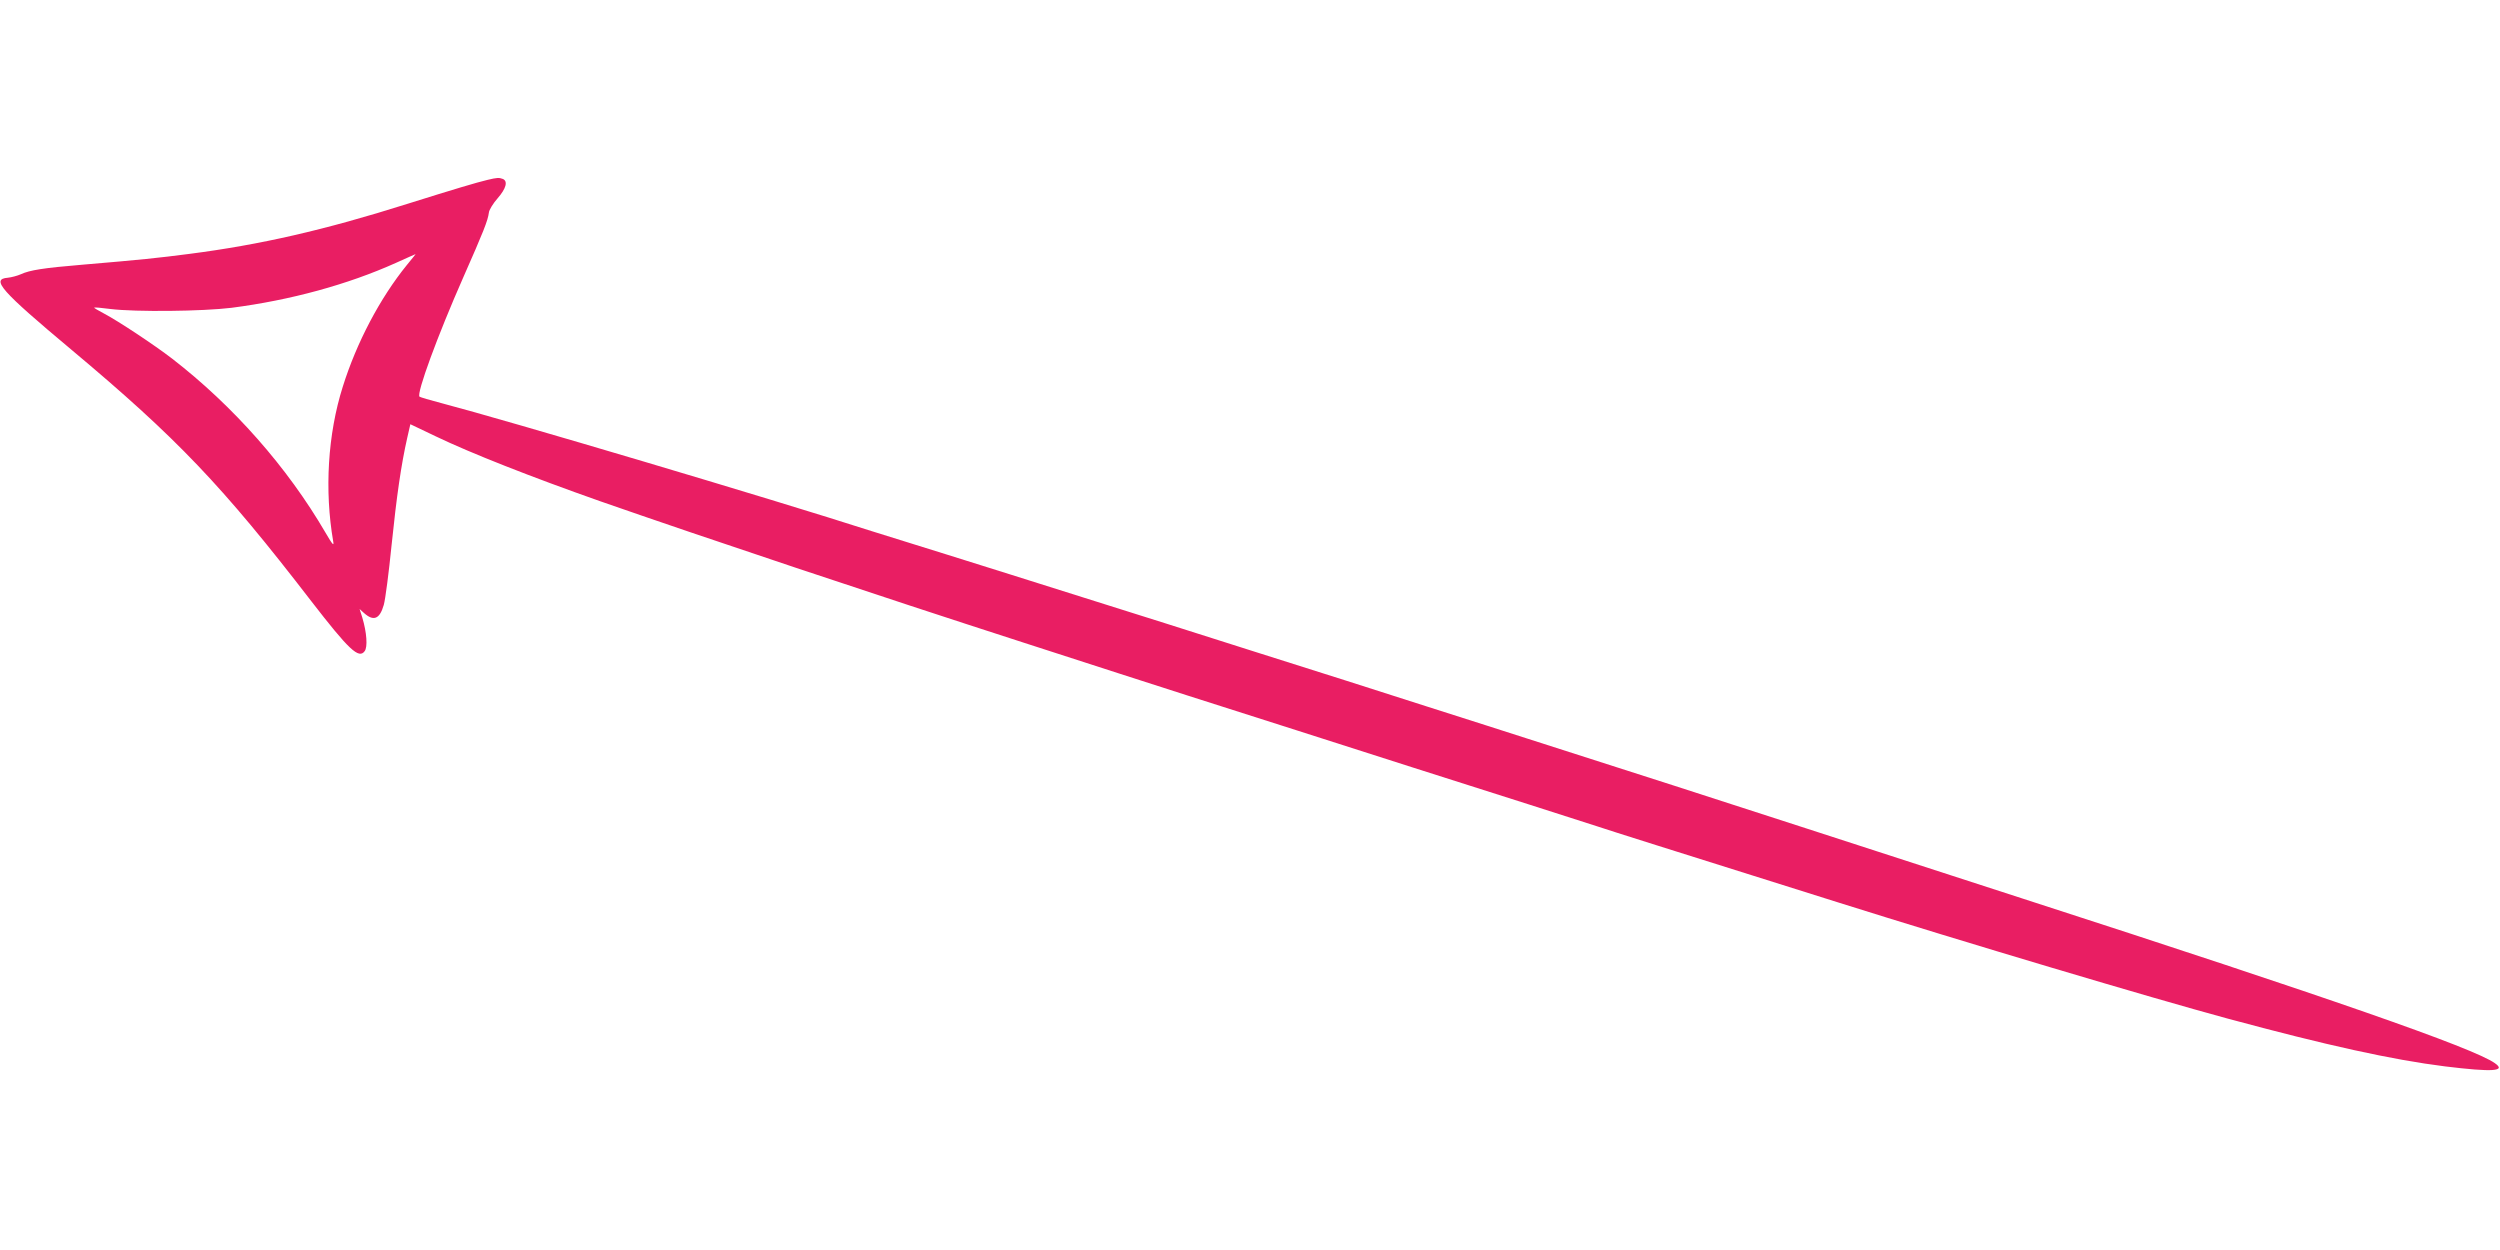 <?xml version="1.0" standalone="no"?>
<!DOCTYPE svg PUBLIC "-//W3C//DTD SVG 20010904//EN"
 "http://www.w3.org/TR/2001/REC-SVG-20010904/DTD/svg10.dtd">
<svg version="1.0" xmlns="http://www.w3.org/2000/svg"
 width="1280pt" height="640pt" viewBox="0 0 1280 640"
 preserveAspectRatio="xMidYMid meet">
<g transform="translate(0,640) scale(0.1,-0.1)"
fill="#e91e63" stroke="none">
<path d="M2496 5479 c-55 -13 -172 -48 -411 -123 -424 -134 -752 -209 -1116
-256 -162 -21 -248 -30 -544 -55 -204 -17 -272 -28 -318 -49 -18 -8 -48 -16
-67 -18 -88 -7 -36 -66 325 -368 542 -454 772 -695 1228 -1287 194 -251 244
-298 274 -257 16 21 11 95 -12 172 l-14 44 22 -20 c50 -45 81 -32 102 41 8 28
26 167 40 307 26 252 49 411 80 548 l16 70 132 -63 c177 -85 487 -207 839
-331 536 -187 1415 -481 2168 -724 173 -56 396 -128 495 -160 173 -56 435
-140 900 -288 121 -39 391 -125 600 -192 209 -67 479 -153 600 -191 121 -39
274 -88 340 -109 103 -34 307 -98 1235 -390 648 -204 1600 -488 1995 -595 507
-137 843 -211 1114 -245 245 -30 315 -25 254 17 -111 78 -845 334 -2413 841
-102 33 -268 87 -370 120 -102 33 -268 87 -370 120 -102 33 -268 87 -370 120
-307 100 -1033 334 -1435 462 -66 21 -295 95 -510 163 -214 69 -610 195 -880
280 -269 86 -668 212 -885 280 -217 69 -528 166 -690 217 -162 50 -335 104
-385 120 -519 167 -1866 567 -2205 656 -58 15 -108 30 -112 33 -17 15 93 314
224 611 103 233 126 291 131 331 1 14 22 48 45 74 43 49 54 88 26 99 -19 7
-28 7 -78 -5z m-413 -436 c-137 -169 -257 -396 -328 -623 -77 -243 -94 -531
-49 -792 5 -26 -3 -18 -39 44 -196 336 -472 649 -786 892 -91 70 -275 192
-349 231 -29 15 -52 29 -50 30 2 2 39 -1 83 -7 130 -16 473 -12 620 6 302 39
595 119 842 230 54 24 99 45 101 45 1 1 -19 -25 -45 -56z"/>
</g>
</svg>
